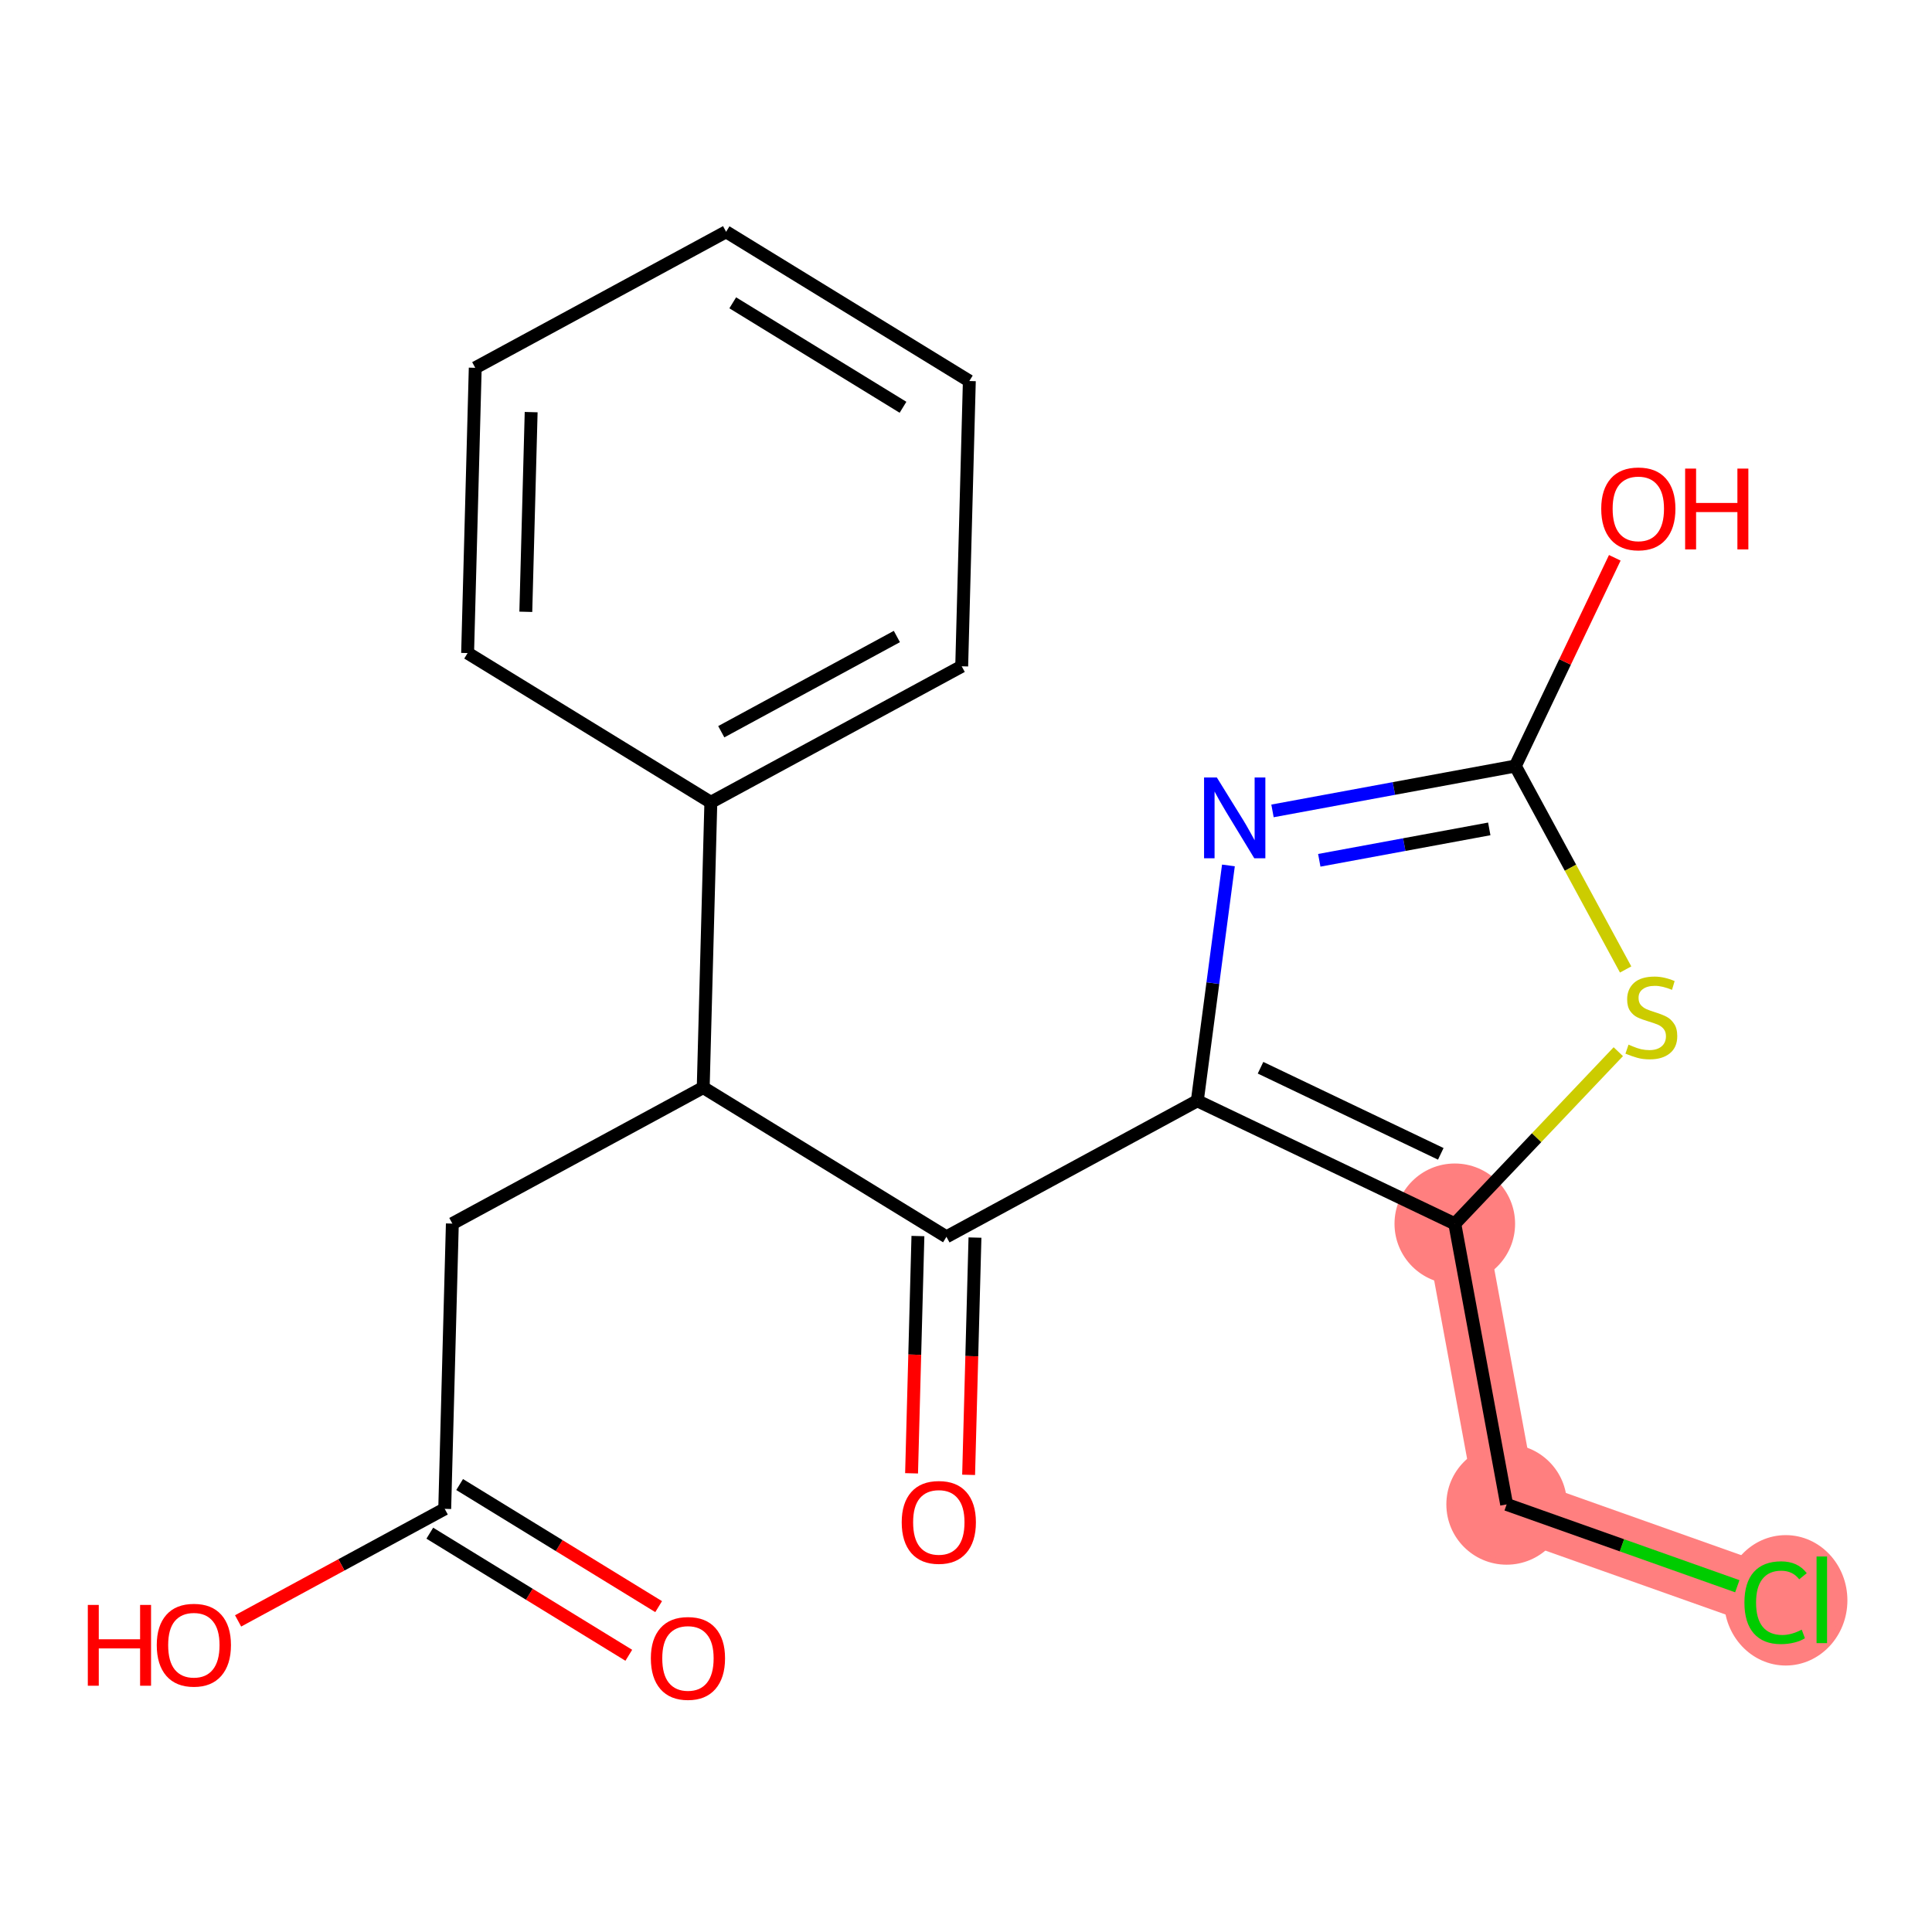 <?xml version='1.0' encoding='iso-8859-1'?>
<svg version='1.1' baseProfile='full'
              xmlns='http://www.w3.org/2000/svg'
                      xmlns:rdkit='http://www.rdkit.org/xml'
                      xmlns:xlink='http://www.w3.org/1999/xlink'
                  xml:space='preserve'
width='300px' height='300px' viewBox='0 0 300 300'>
<!-- END OF HEADER -->
<rect style='opacity:1.0;fill:#FFFFFF;stroke:none' width='300' height='300' x='0' y='0'> </rect>
<rect style='opacity:1.0;fill:#FFFFFF;stroke:none' width='300' height='300' x='0' y='0'> </rect>
<path d='M 225.901,190.029 L 233.951,233.603' style='fill:none;fill-rule:evenodd;stroke:#FF7F7F;stroke-width:9.5px;stroke-linecap:butt;stroke-linejoin:miter;stroke-opacity:1' />
<path d='M 233.951,233.603 L 275.712,248.418' style='fill:none;fill-rule:evenodd;stroke:#FF7F7F;stroke-width:9.5px;stroke-linecap:butt;stroke-linejoin:miter;stroke-opacity:1' />
<ellipse cx='225.901' cy='190.029' rx='8.862' ry='8.862'  style='fill:#FF7F7F;fill-rule:evenodd;stroke:#FF7F7F;stroke-width:1.0px;stroke-linecap:butt;stroke-linejoin:miter;stroke-opacity:1' />
<ellipse cx='233.951' cy='233.603' rx='8.862' ry='8.862'  style='fill:#FF7F7F;fill-rule:evenodd;stroke:#FF7F7F;stroke-width:1.0px;stroke-linecap:butt;stroke-linejoin:miter;stroke-opacity:1' />
<ellipse cx='277.29' cy='248.498' rx='9.074' ry='9.625'  style='fill:#FF7F7F;fill-rule:evenodd;stroke:#FF7F7F;stroke-width:1.0px;stroke-linecap:butt;stroke-linejoin:miter;stroke-opacity:1' />
<path class='bond-0 atom-0 atom-1' d='M 102.274,249.477 L 86.823,239.998' style='fill:none;fill-rule:evenodd;stroke:#FF0000;stroke-width:2.0px;stroke-linecap:butt;stroke-linejoin:miter;stroke-opacity:1' />
<path class='bond-0 atom-0 atom-1' d='M 86.823,239.998 L 71.373,230.518' style='fill:none;fill-rule:evenodd;stroke:#000000;stroke-width:2.0px;stroke-linecap:butt;stroke-linejoin:miter;stroke-opacity:1' />
<path class='bond-0 atom-0 atom-1' d='M 97.639,257.031 L 82.189,247.551' style='fill:none;fill-rule:evenodd;stroke:#FF0000;stroke-width:2.0px;stroke-linecap:butt;stroke-linejoin:miter;stroke-opacity:1' />
<path class='bond-0 atom-0 atom-1' d='M 82.189,247.551 L 66.739,238.071' style='fill:none;fill-rule:evenodd;stroke:#000000;stroke-width:2.0px;stroke-linecap:butt;stroke-linejoin:miter;stroke-opacity:1' />
<path class='bond-1 atom-1 atom-2' d='M 69.056,234.294 L 53.013,242.993' style='fill:none;fill-rule:evenodd;stroke:#000000;stroke-width:2.0px;stroke-linecap:butt;stroke-linejoin:miter;stroke-opacity:1' />
<path class='bond-1 atom-1 atom-2' d='M 53.013,242.993 L 36.971,251.692' style='fill:none;fill-rule:evenodd;stroke:#FF0000;stroke-width:2.0px;stroke-linecap:butt;stroke-linejoin:miter;stroke-opacity:1' />
<path class='bond-2 atom-1 atom-3' d='M 69.056,234.294 L 70.241,189.999' style='fill:none;fill-rule:evenodd;stroke:#000000;stroke-width:2.0px;stroke-linecap:butt;stroke-linejoin:miter;stroke-opacity:1' />
<path class='bond-3 atom-3 atom-4' d='M 70.241,189.999 L 109.195,168.878' style='fill:none;fill-rule:evenodd;stroke:#000000;stroke-width:2.0px;stroke-linecap:butt;stroke-linejoin:miter;stroke-opacity:1' />
<path class='bond-4 atom-4 atom-5' d='M 109.195,168.878 L 146.963,192.052' style='fill:none;fill-rule:evenodd;stroke:#000000;stroke-width:2.0px;stroke-linecap:butt;stroke-linejoin:miter;stroke-opacity:1' />
<path class='bond-14 atom-4 atom-15' d='M 109.195,168.878 L 110.38,124.582' style='fill:none;fill-rule:evenodd;stroke:#000000;stroke-width:2.0px;stroke-linecap:butt;stroke-linejoin:miter;stroke-opacity:1' />
<path class='bond-5 atom-5 atom-6' d='M 142.534,191.933 L 142.041,210.354' style='fill:none;fill-rule:evenodd;stroke:#000000;stroke-width:2.0px;stroke-linecap:butt;stroke-linejoin:miter;stroke-opacity:1' />
<path class='bond-5 atom-5 atom-6' d='M 142.041,210.354 L 141.548,228.775' style='fill:none;fill-rule:evenodd;stroke:#FF0000;stroke-width:2.0px;stroke-linecap:butt;stroke-linejoin:miter;stroke-opacity:1' />
<path class='bond-5 atom-5 atom-6' d='M 151.393,192.17 L 150.9,210.591' style='fill:none;fill-rule:evenodd;stroke:#000000;stroke-width:2.0px;stroke-linecap:butt;stroke-linejoin:miter;stroke-opacity:1' />
<path class='bond-5 atom-5 atom-6' d='M 150.9,210.591 L 150.407,229.012' style='fill:none;fill-rule:evenodd;stroke:#FF0000;stroke-width:2.0px;stroke-linecap:butt;stroke-linejoin:miter;stroke-opacity:1' />
<path class='bond-6 atom-5 atom-7' d='M 146.963,192.052 L 185.917,170.93' style='fill:none;fill-rule:evenodd;stroke:#000000;stroke-width:2.0px;stroke-linecap:butt;stroke-linejoin:miter;stroke-opacity:1' />
<path class='bond-7 atom-7 atom-8' d='M 185.917,170.93 L 188.333,152.657' style='fill:none;fill-rule:evenodd;stroke:#000000;stroke-width:2.0px;stroke-linecap:butt;stroke-linejoin:miter;stroke-opacity:1' />
<path class='bond-7 atom-7 atom-8' d='M 188.333,152.657 L 190.749,134.384' style='fill:none;fill-rule:evenodd;stroke:#0000FF;stroke-width:2.0px;stroke-linecap:butt;stroke-linejoin:miter;stroke-opacity:1' />
<path class='bond-20 atom-12 atom-7' d='M 225.901,190.029 L 185.917,170.93' style='fill:none;fill-rule:evenodd;stroke:#000000;stroke-width:2.0px;stroke-linecap:butt;stroke-linejoin:miter;stroke-opacity:1' />
<path class='bond-20 atom-12 atom-7' d='M 223.723,179.168 L 195.734,165.798' style='fill:none;fill-rule:evenodd;stroke:#000000;stroke-width:2.0px;stroke-linecap:butt;stroke-linejoin:miter;stroke-opacity:1' />
<path class='bond-8 atom-8 atom-9' d='M 197.592,125.917 L 216.446,122.434' style='fill:none;fill-rule:evenodd;stroke:#0000FF;stroke-width:2.0px;stroke-linecap:butt;stroke-linejoin:miter;stroke-opacity:1' />
<path class='bond-8 atom-8 atom-9' d='M 216.446,122.434 L 235.299,118.951' style='fill:none;fill-rule:evenodd;stroke:#000000;stroke-width:2.0px;stroke-linecap:butt;stroke-linejoin:miter;stroke-opacity:1' />
<path class='bond-8 atom-8 atom-9' d='M 204.858,133.587 L 218.056,131.149' style='fill:none;fill-rule:evenodd;stroke:#0000FF;stroke-width:2.0px;stroke-linecap:butt;stroke-linejoin:miter;stroke-opacity:1' />
<path class='bond-8 atom-8 atom-9' d='M 218.056,131.149 L 231.253,128.711' style='fill:none;fill-rule:evenodd;stroke:#000000;stroke-width:2.0px;stroke-linecap:butt;stroke-linejoin:miter;stroke-opacity:1' />
<path class='bond-9 atom-9 atom-10' d='M 235.299,118.951 L 243.022,102.783' style='fill:none;fill-rule:evenodd;stroke:#000000;stroke-width:2.0px;stroke-linecap:butt;stroke-linejoin:miter;stroke-opacity:1' />
<path class='bond-9 atom-9 atom-10' d='M 243.022,102.783 L 250.745,86.615' style='fill:none;fill-rule:evenodd;stroke:#FF0000;stroke-width:2.0px;stroke-linecap:butt;stroke-linejoin:miter;stroke-opacity:1' />
<path class='bond-10 atom-9 atom-11' d='M 235.299,118.951 L 243.863,134.745' style='fill:none;fill-rule:evenodd;stroke:#000000;stroke-width:2.0px;stroke-linecap:butt;stroke-linejoin:miter;stroke-opacity:1' />
<path class='bond-10 atom-9 atom-11' d='M 243.863,134.745 L 252.427,150.54' style='fill:none;fill-rule:evenodd;stroke:#CCCC00;stroke-width:2.0px;stroke-linecap:butt;stroke-linejoin:miter;stroke-opacity:1' />
<path class='bond-11 atom-11 atom-12' d='M 251.289,163.305 L 238.595,176.667' style='fill:none;fill-rule:evenodd;stroke:#CCCC00;stroke-width:2.0px;stroke-linecap:butt;stroke-linejoin:miter;stroke-opacity:1' />
<path class='bond-11 atom-11 atom-12' d='M 238.595,176.667 L 225.901,190.029' style='fill:none;fill-rule:evenodd;stroke:#000000;stroke-width:2.0px;stroke-linecap:butt;stroke-linejoin:miter;stroke-opacity:1' />
<path class='bond-12 atom-12 atom-13' d='M 225.901,190.029 L 233.951,233.603' style='fill:none;fill-rule:evenodd;stroke:#000000;stroke-width:2.0px;stroke-linecap:butt;stroke-linejoin:miter;stroke-opacity:1' />
<path class='bond-13 atom-13 atom-14' d='M 233.951,233.603 L 251.858,239.956' style='fill:none;fill-rule:evenodd;stroke:#000000;stroke-width:2.0px;stroke-linecap:butt;stroke-linejoin:miter;stroke-opacity:1' />
<path class='bond-13 atom-13 atom-14' d='M 251.858,239.956 L 269.766,246.309' style='fill:none;fill-rule:evenodd;stroke:#00CC00;stroke-width:2.0px;stroke-linecap:butt;stroke-linejoin:miter;stroke-opacity:1' />
<path class='bond-15 atom-15 atom-16' d='M 110.38,124.582 L 149.333,103.461' style='fill:none;fill-rule:evenodd;stroke:#000000;stroke-width:2.0px;stroke-linecap:butt;stroke-linejoin:miter;stroke-opacity:1' />
<path class='bond-15 atom-15 atom-16' d='M 111.998,113.623 L 139.266,98.838' style='fill:none;fill-rule:evenodd;stroke:#000000;stroke-width:2.0px;stroke-linecap:butt;stroke-linejoin:miter;stroke-opacity:1' />
<path class='bond-21 atom-20 atom-15' d='M 72.611,101.408 L 110.38,124.582' style='fill:none;fill-rule:evenodd;stroke:#000000;stroke-width:2.0px;stroke-linecap:butt;stroke-linejoin:miter;stroke-opacity:1' />
<path class='bond-16 atom-16 atom-17' d='M 149.333,103.461 L 150.518,59.165' style='fill:none;fill-rule:evenodd;stroke:#000000;stroke-width:2.0px;stroke-linecap:butt;stroke-linejoin:miter;stroke-opacity:1' />
<path class='bond-17 atom-17 atom-18' d='M 150.518,59.165 L 112.75,35.991' style='fill:none;fill-rule:evenodd;stroke:#000000;stroke-width:2.0px;stroke-linecap:butt;stroke-linejoin:miter;stroke-opacity:1' />
<path class='bond-17 atom-17 atom-18' d='M 140.218,63.243 L 113.78,47.021' style='fill:none;fill-rule:evenodd;stroke:#000000;stroke-width:2.0px;stroke-linecap:butt;stroke-linejoin:miter;stroke-opacity:1' />
<path class='bond-18 atom-18 atom-19' d='M 112.75,35.991 L 73.796,57.113' style='fill:none;fill-rule:evenodd;stroke:#000000;stroke-width:2.0px;stroke-linecap:butt;stroke-linejoin:miter;stroke-opacity:1' />
<path class='bond-19 atom-19 atom-20' d='M 73.796,57.113 L 72.611,101.408' style='fill:none;fill-rule:evenodd;stroke:#000000;stroke-width:2.0px;stroke-linecap:butt;stroke-linejoin:miter;stroke-opacity:1' />
<path class='bond-19 atom-19 atom-20' d='M 82.478,63.994 L 81.648,95.001' style='fill:none;fill-rule:evenodd;stroke:#000000;stroke-width:2.0px;stroke-linecap:butt;stroke-linejoin:miter;stroke-opacity:1' />
<path  class='atom-0' d='M 101.064 257.504
Q 101.064 254.491, 102.553 252.807
Q 104.042 251.123, 106.824 251.123
Q 109.607 251.123, 111.096 252.807
Q 112.585 254.491, 112.585 257.504
Q 112.585 260.553, 111.078 262.29
Q 109.572 264.009, 106.824 264.009
Q 104.059 264.009, 102.553 262.29
Q 101.064 260.57, 101.064 257.504
M 106.824 262.591
Q 108.739 262.591, 109.767 261.315
Q 110.812 260.021, 110.812 257.504
Q 110.812 255.04, 109.767 253.8
Q 108.739 252.541, 106.824 252.541
Q 104.91 252.541, 103.864 253.782
Q 102.836 255.023, 102.836 257.504
Q 102.836 260.039, 103.864 261.315
Q 104.91 262.591, 106.824 262.591
' fill='#FF0000'/>
<path  class='atom-2' d='M 13.636 249.212
L 15.338 249.212
L 15.338 254.547
L 21.754 254.547
L 21.754 249.212
L 23.456 249.212
L 23.456 261.761
L 21.754 261.761
L 21.754 255.965
L 15.338 255.965
L 15.338 261.761
L 13.636 261.761
L 13.636 249.212
' fill='#FF0000'/>
<path  class='atom-2' d='M 24.342 255.451
Q 24.342 252.438, 25.831 250.754
Q 27.32 249.07, 30.102 249.07
Q 32.885 249.07, 34.374 250.754
Q 35.863 252.438, 35.863 255.451
Q 35.863 258.5, 34.356 260.237
Q 32.85 261.956, 30.102 261.956
Q 27.337 261.956, 25.831 260.237
Q 24.342 258.518, 24.342 255.451
M 30.102 260.538
Q 32.017 260.538, 33.045 259.262
Q 34.09 257.968, 34.09 255.451
Q 34.09 252.988, 33.045 251.747
Q 32.017 250.488, 30.102 250.488
Q 28.188 250.488, 27.142 251.729
Q 26.114 252.97, 26.114 255.451
Q 26.114 257.986, 27.142 259.262
Q 28.188 260.538, 30.102 260.538
' fill='#FF0000'/>
<path  class='atom-6' d='M 140.018 236.383
Q 140.018 233.369, 141.506 231.686
Q 142.995 230.002, 145.778 230.002
Q 148.561 230.002, 150.05 231.686
Q 151.538 233.369, 151.538 236.383
Q 151.538 239.431, 150.032 241.168
Q 148.525 242.887, 145.778 242.887
Q 143.013 242.887, 141.506 241.168
Q 140.018 239.449, 140.018 236.383
M 145.778 241.469
Q 147.692 241.469, 148.72 240.193
Q 149.766 238.899, 149.766 236.383
Q 149.766 233.919, 148.72 232.678
Q 147.692 231.42, 145.778 231.42
Q 143.864 231.42, 142.818 232.66
Q 141.79 233.901, 141.79 236.383
Q 141.79 238.917, 142.818 240.193
Q 143.864 241.469, 145.778 241.469
' fill='#FF0000'/>
<path  class='atom-8' d='M 188.951 120.727
L 193.064 127.373
Q 193.471 128.029, 194.127 129.217
Q 194.783 130.404, 194.818 130.475
L 194.818 120.727
L 196.484 120.727
L 196.484 133.276
L 194.765 133.276
L 190.352 126.009
Q 189.838 125.158, 189.288 124.183
Q 188.756 123.208, 188.597 122.907
L 188.597 133.276
L 186.966 133.276
L 186.966 120.727
L 188.951 120.727
' fill='#0000FF'/>
<path  class='atom-10' d='M 248.638 79.002
Q 248.638 75.989, 250.127 74.305
Q 251.616 72.622, 254.398 72.622
Q 257.181 72.622, 258.67 74.305
Q 260.159 75.989, 260.159 79.002
Q 260.159 82.051, 258.652 83.788
Q 257.146 85.507, 254.398 85.507
Q 251.633 85.507, 250.127 83.788
Q 248.638 82.069, 248.638 79.002
M 254.398 84.089
Q 256.313 84.089, 257.341 82.813
Q 258.386 81.519, 258.386 79.002
Q 258.386 76.539, 257.341 75.298
Q 256.313 74.04, 254.398 74.04
Q 252.484 74.04, 251.438 75.28
Q 250.41 76.521, 250.41 79.002
Q 250.41 81.537, 251.438 82.813
Q 252.484 84.089, 254.398 84.089
' fill='#FF0000'/>
<path  class='atom-10' d='M 261.666 72.763
L 263.367 72.763
L 263.367 78.099
L 269.783 78.099
L 269.783 72.763
L 271.485 72.763
L 271.485 85.312
L 269.783 85.312
L 269.783 79.516
L 263.367 79.516
L 263.367 85.312
L 261.666 85.312
L 261.666 72.763
' fill='#FF0000'/>
<path  class='atom-11' d='M 252.876 162.211
Q 253.018 162.265, 253.602 162.513
Q 254.187 162.761, 254.825 162.92
Q 255.481 163.062, 256.119 163.062
Q 257.307 163.062, 257.998 162.495
Q 258.689 161.91, 258.689 160.9
Q 258.689 160.209, 258.335 159.783
Q 257.998 159.358, 257.466 159.127
Q 256.935 158.897, 256.048 158.631
Q 254.932 158.294, 254.258 157.975
Q 253.602 157.656, 253.124 156.983
Q 252.663 156.309, 252.663 155.175
Q 252.663 153.597, 253.727 152.623
Q 254.808 151.648, 256.935 151.648
Q 258.388 151.648, 260.036 152.339
L 259.629 153.704
Q 258.122 153.083, 256.988 153.083
Q 255.765 153.083, 255.091 153.597
Q 254.418 154.094, 254.436 154.962
Q 254.436 155.636, 254.772 156.043
Q 255.127 156.451, 255.623 156.681
Q 256.137 156.912, 256.988 157.178
Q 258.122 157.532, 258.796 157.887
Q 259.469 158.241, 259.948 158.968
Q 260.444 159.677, 260.444 160.9
Q 260.444 162.637, 259.274 163.576
Q 258.122 164.498, 256.19 164.498
Q 255.074 164.498, 254.223 164.25
Q 253.39 164.019, 252.397 163.612
L 252.876 162.211
' fill='#CCCC00'/>
<path  class='atom-14' d='M 270.873 248.853
Q 270.873 245.733, 272.327 244.103
Q 273.798 242.454, 276.581 242.454
Q 279.168 242.454, 280.551 244.28
L 279.381 245.237
Q 278.371 243.908, 276.581 243.908
Q 274.684 243.908, 273.674 245.184
Q 272.681 246.442, 272.681 248.853
Q 272.681 251.334, 273.709 252.61
Q 274.755 253.886, 276.776 253.886
Q 278.158 253.886, 279.771 253.053
L 280.267 254.383
Q 279.612 254.808, 278.619 255.056
Q 277.626 255.304, 276.527 255.304
Q 273.798 255.304, 272.327 253.638
Q 270.873 251.972, 270.873 248.853
' fill='#00CC00'/>
<path  class='atom-14' d='M 282.075 241.692
L 283.706 241.692
L 283.706 255.145
L 282.075 255.145
L 282.075 241.692
' fill='#00CC00'/>
</svg>
